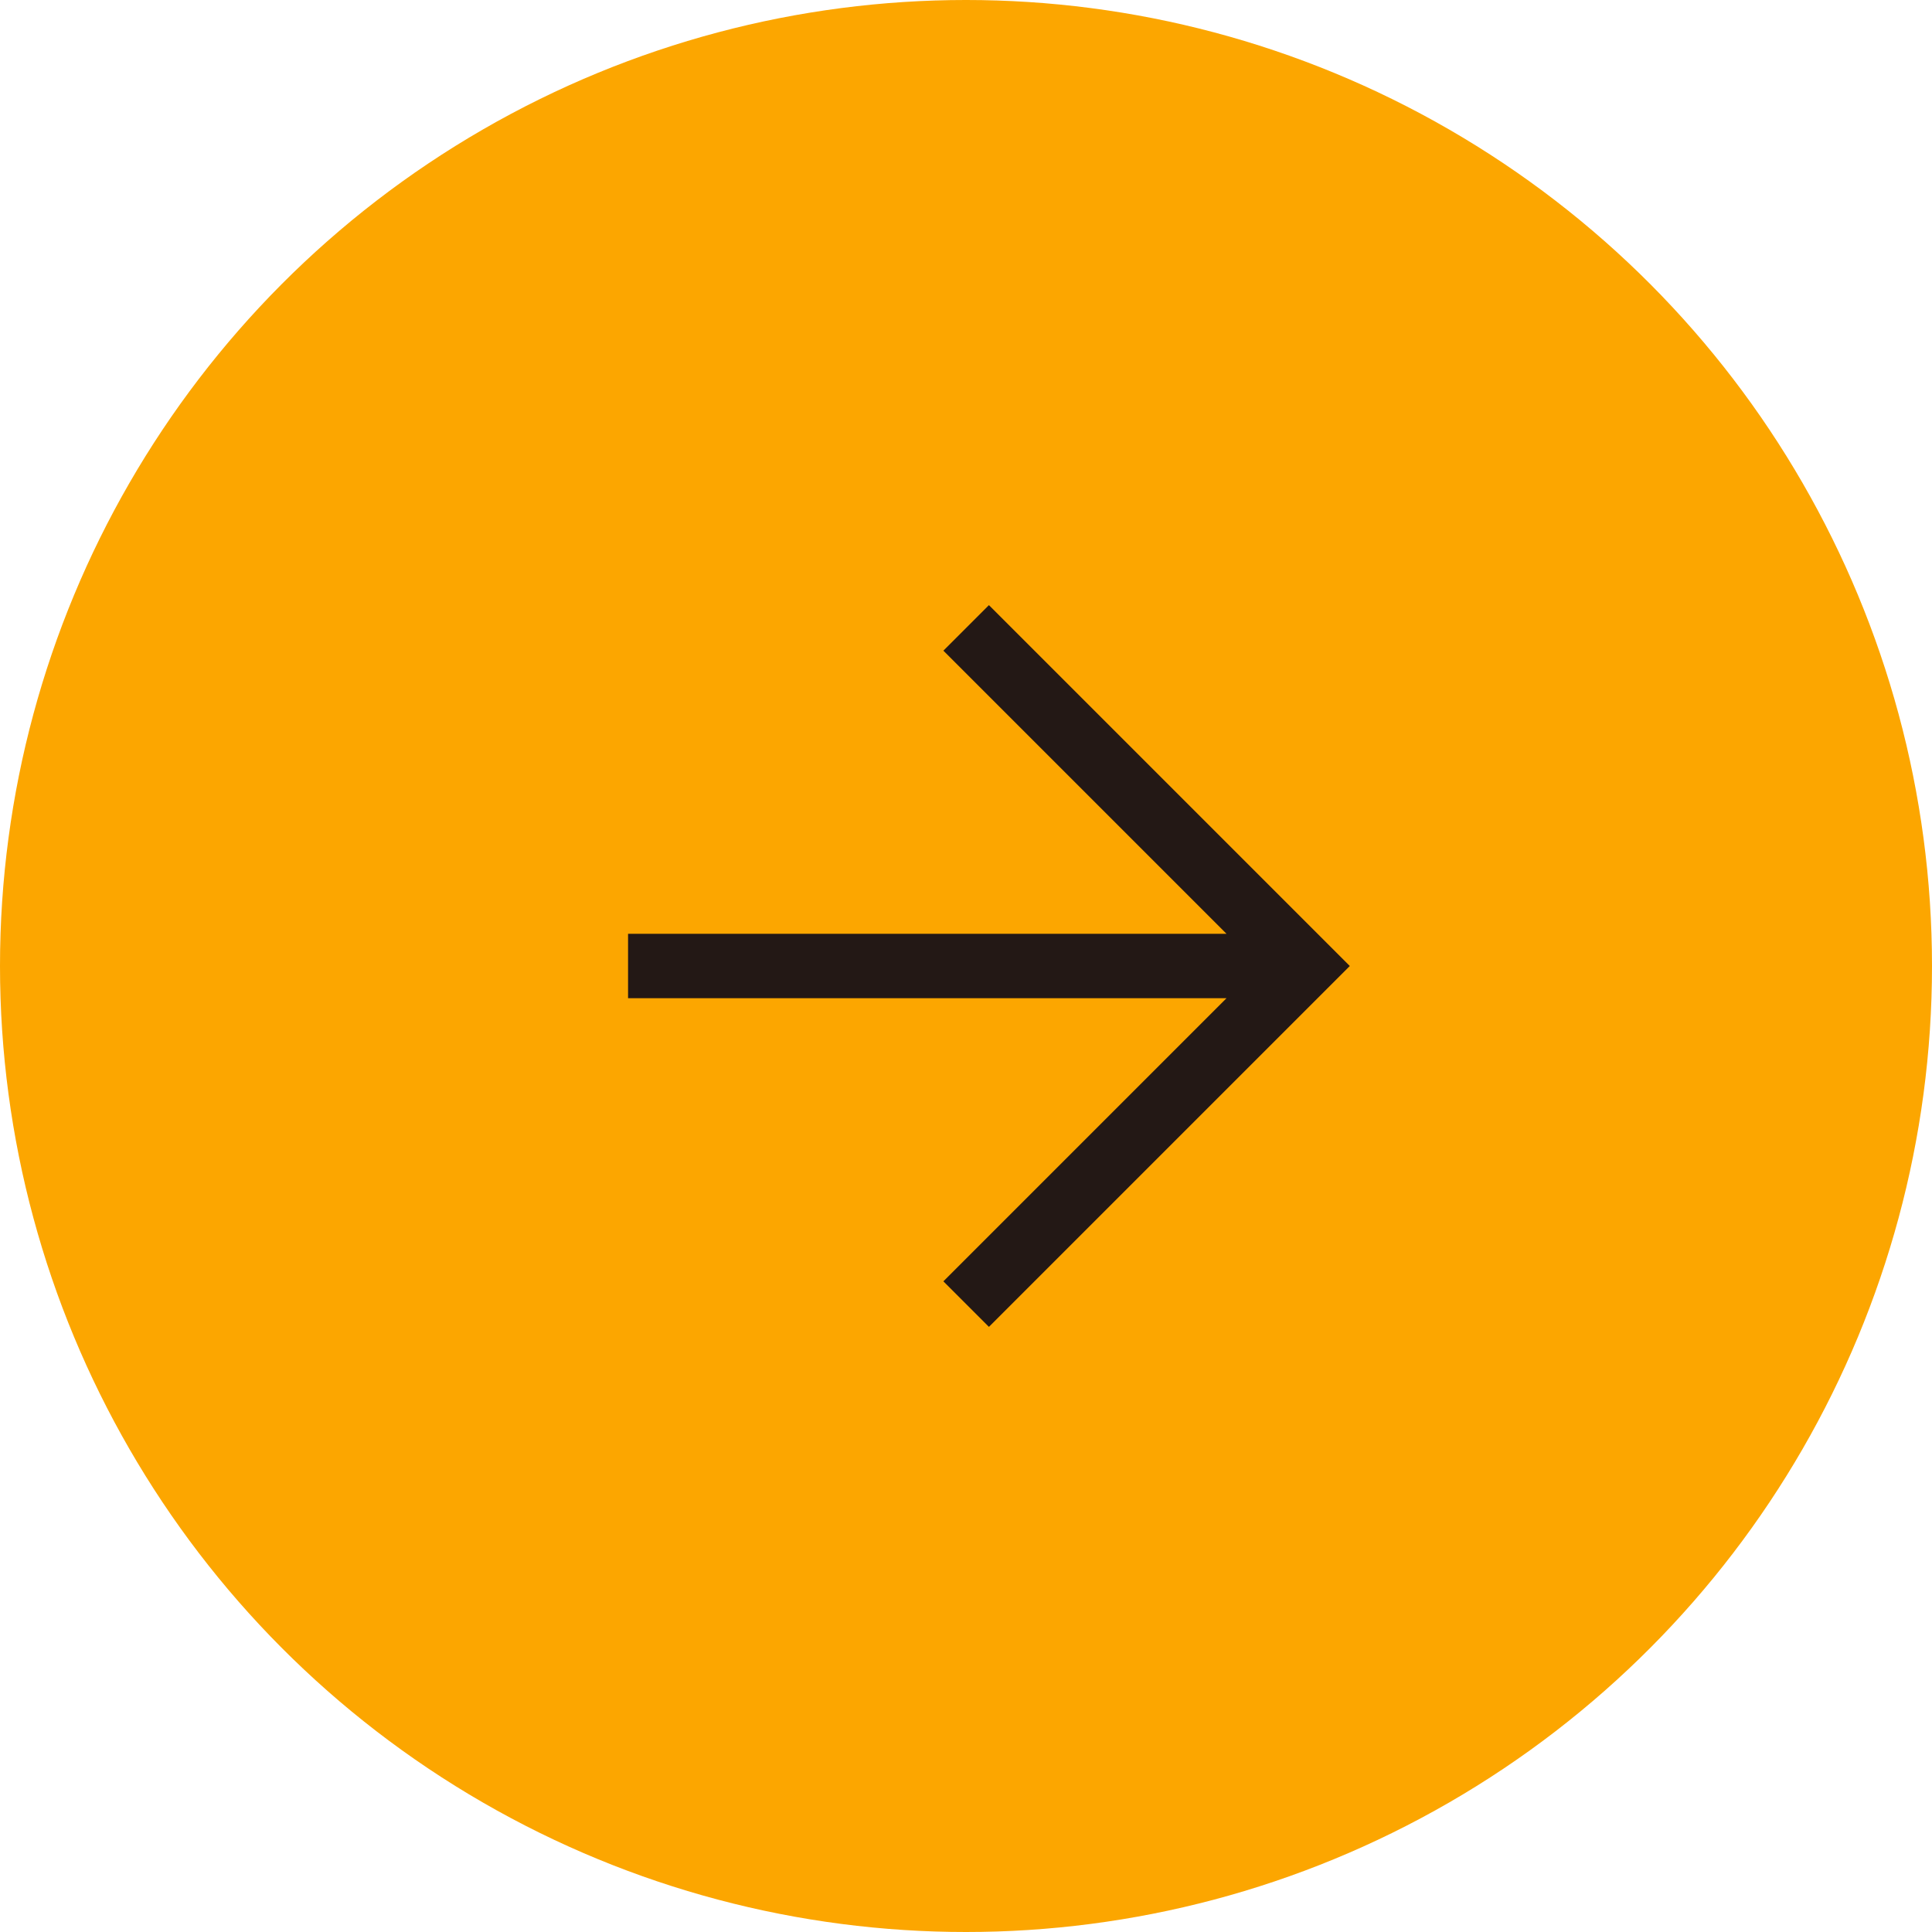<svg xmlns="http://www.w3.org/2000/svg" width="60" height="60" viewBox="0 0 60 60">
  <g id="グループ_21" data-name="グループ 21" transform="translate(-2187.195 -708.05)">
    <circle id="楕円形_3" data-name="楕円形 3" cx="30" cy="30" r="30" transform="translate(2187.195 708.05)" fill="#fca600"/>
    <path id="パス_13" data-name="パス 13" d="M2206.7,738.05h21m-10.5,10.5,10.5-10.5-10.5-10.5" fill="none" stroke="#231815" stroke-miterlimit="10" stroke-width="2"/>
  </g>
</svg>
